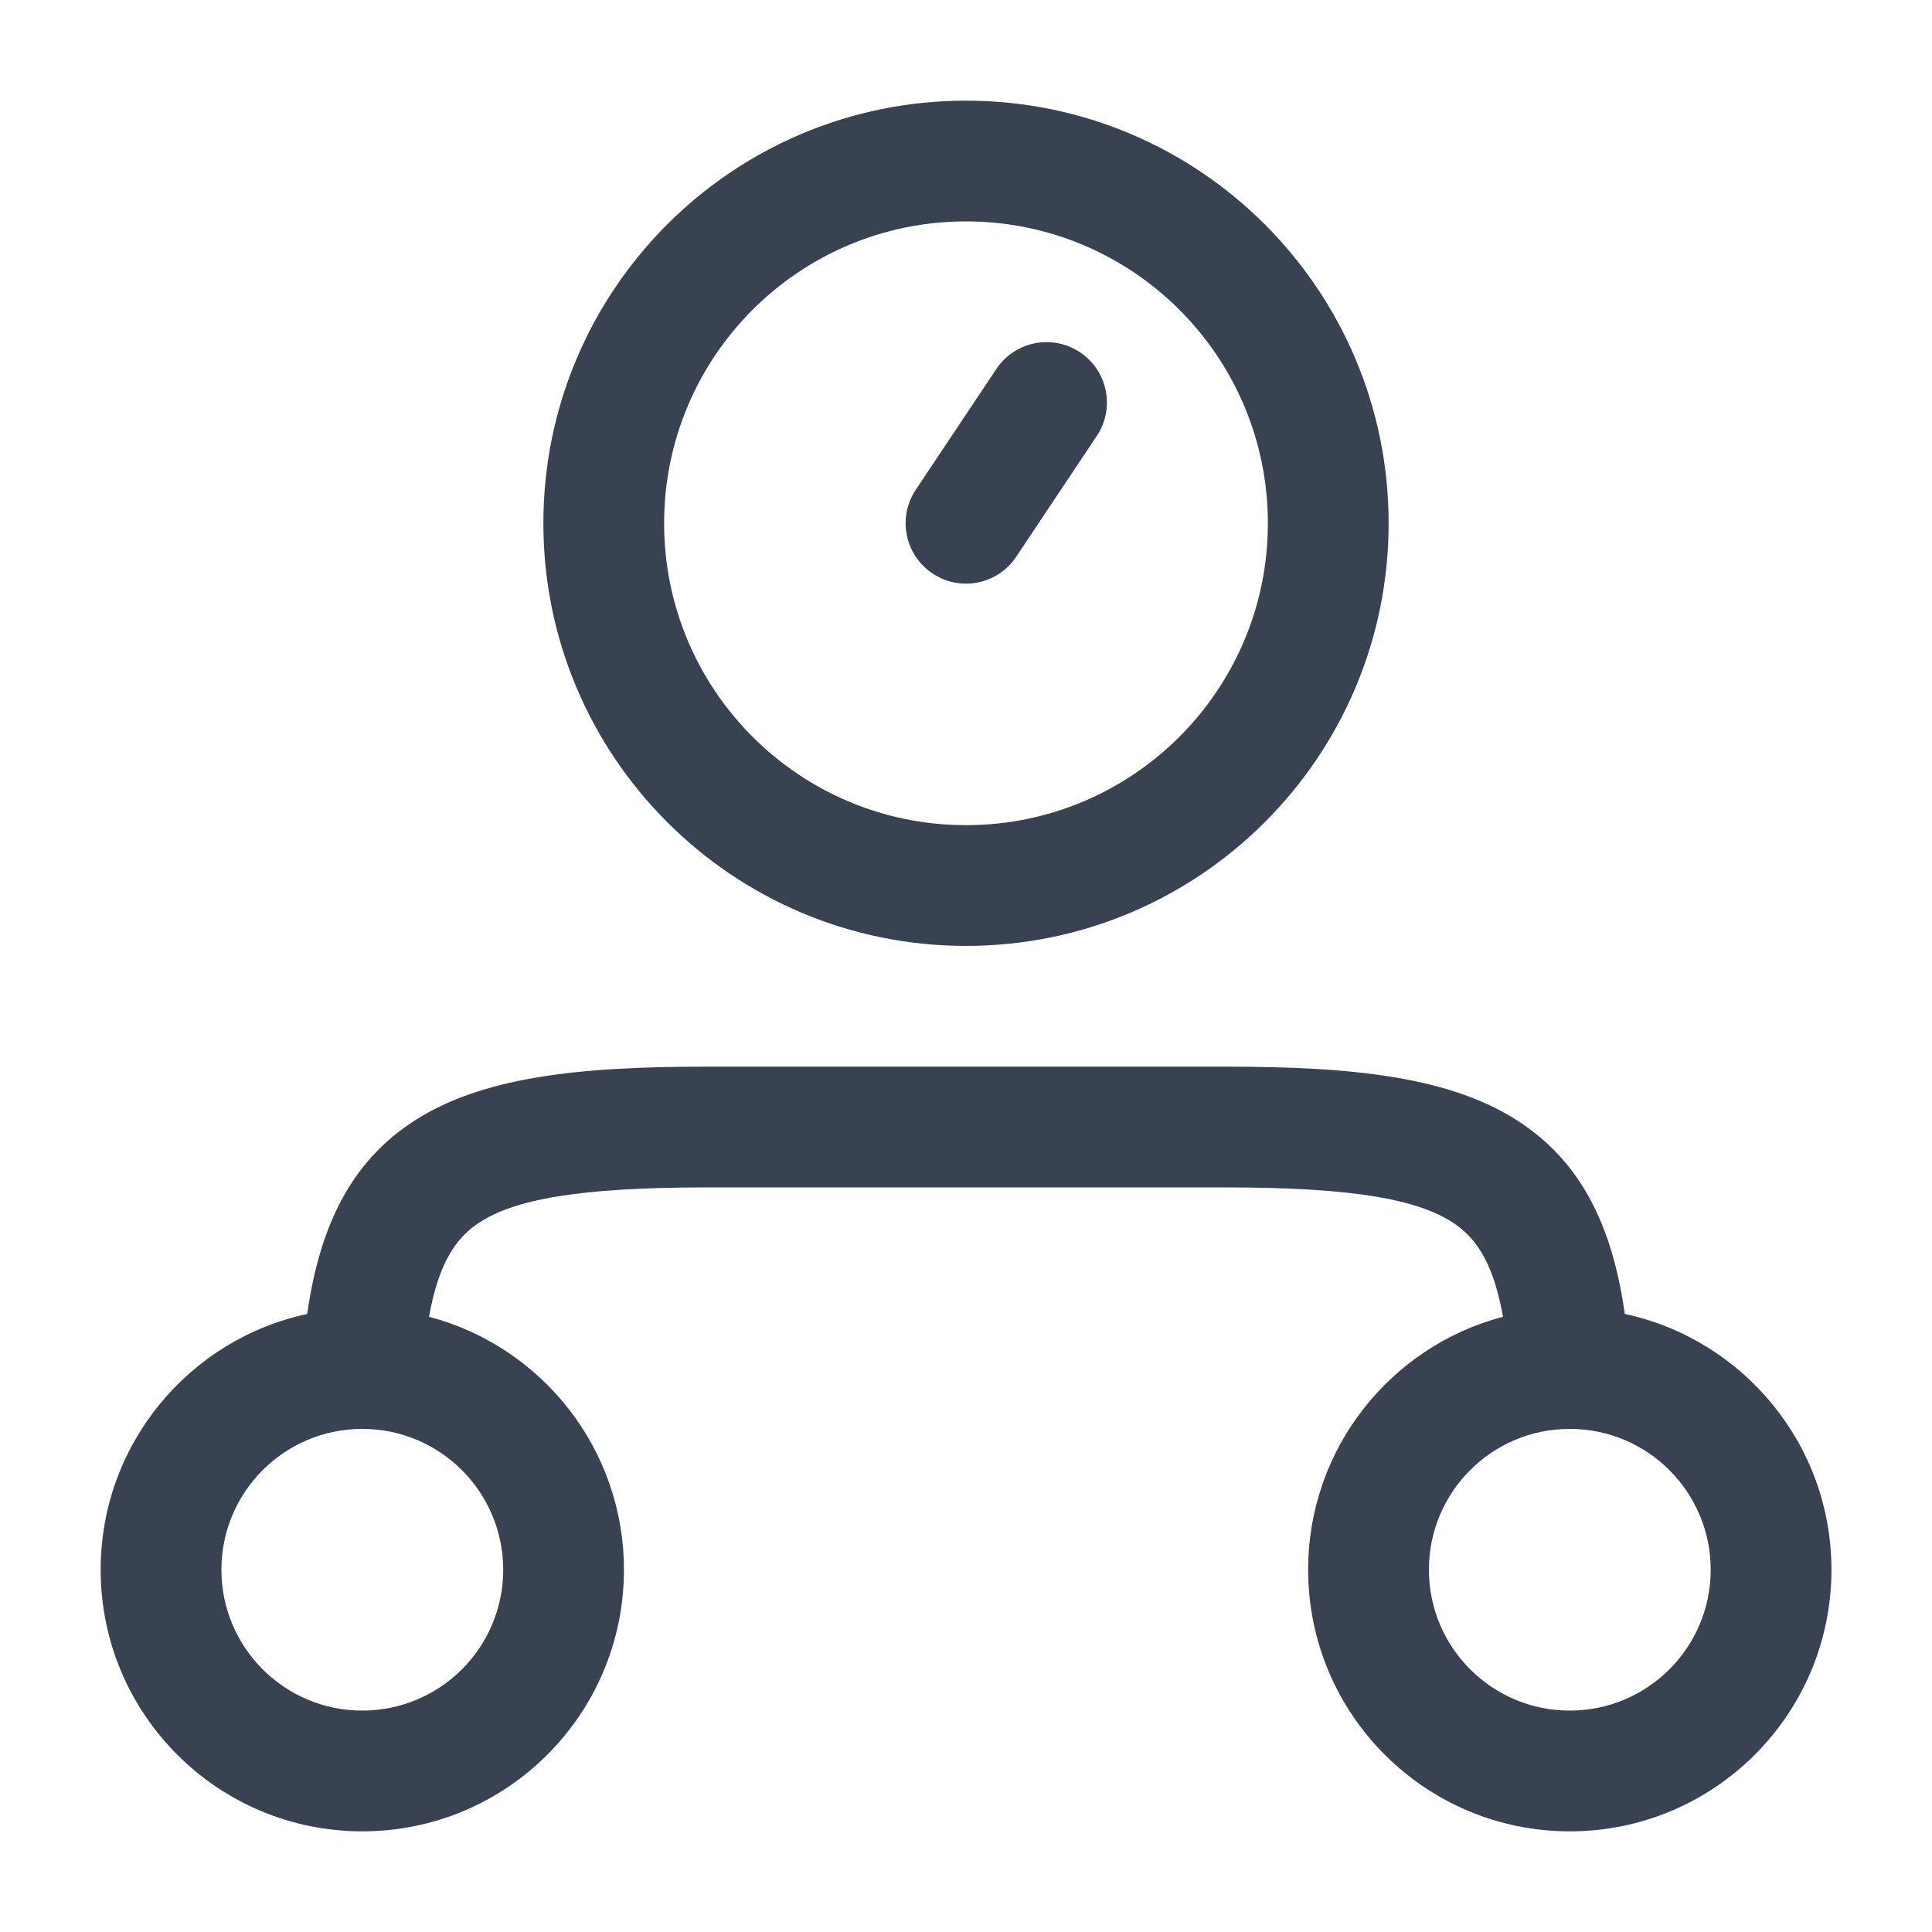 <svg width="20" height="20" viewBox="0 0 20 20" fill="none" xmlns="http://www.w3.org/2000/svg">
<path d="M11.354 4.513C11.545 4.226 11.468 3.838 11.18 3.647C10.893 3.455 10.505 3.533 10.314 3.82L9.48 5.07C9.289 5.357 9.366 5.745 9.654 5.937C9.941 6.128 10.329 6.051 10.52 5.763L11.354 4.513Z" fill="#384250"/>
<path fill-rule="evenodd" clip-rule="evenodd" d="M10 1.042C7.584 1.042 5.625 3.001 5.625 5.417C5.625 7.833 7.584 9.792 10 9.792C12.417 9.792 14.375 7.833 14.375 5.417C14.375 3.001 12.417 1.042 10 1.042ZM6.875 5.417C6.875 3.691 8.274 2.292 10 2.292C11.726 2.292 13.125 3.691 13.125 5.417C13.125 7.143 11.726 8.542 10 8.542C8.274 8.542 6.875 7.143 6.875 5.417Z" fill="#384250"/>
<path fill-rule="evenodd" clip-rule="evenodd" d="M4.241 11.634C4.963 11.142 6.007 11.042 7.311 11.042H12.69C13.994 11.042 15.038 11.142 15.759 11.634C16.417 12.081 16.701 12.767 16.82 13.602C18.042 13.864 18.959 14.95 18.959 16.25C18.959 17.746 17.746 18.958 16.25 18.958C14.755 18.958 13.542 17.746 13.542 16.25C13.542 14.993 14.398 13.936 15.559 13.631C15.46 13.077 15.284 12.822 15.056 12.667C14.692 12.419 14.025 12.292 12.69 12.292H7.311C5.976 12.292 5.309 12.419 4.945 12.667C4.717 12.822 4.541 13.077 4.441 13.631C5.602 13.936 6.459 14.993 6.459 16.25C6.459 17.746 5.246 18.958 3.75 18.958C2.255 18.958 1.042 17.746 1.042 16.25C1.042 14.95 1.958 13.864 3.18 13.602C3.3 12.767 3.584 12.081 4.241 11.634ZM16.255 14.792L16.245 14.792C15.442 14.794 14.792 15.446 14.792 16.25C14.792 17.055 15.445 17.708 16.25 17.708C17.056 17.708 17.709 17.055 17.709 16.25C17.709 15.446 17.058 14.794 16.255 14.792ZM3.755 14.792L3.746 14.792C2.943 14.794 2.292 15.446 2.292 16.25C2.292 17.055 2.945 17.708 3.75 17.708C4.556 17.708 5.209 17.055 5.209 16.25C5.209 15.446 4.558 14.794 3.755 14.792Z" fill="#384250"/>
</svg>
